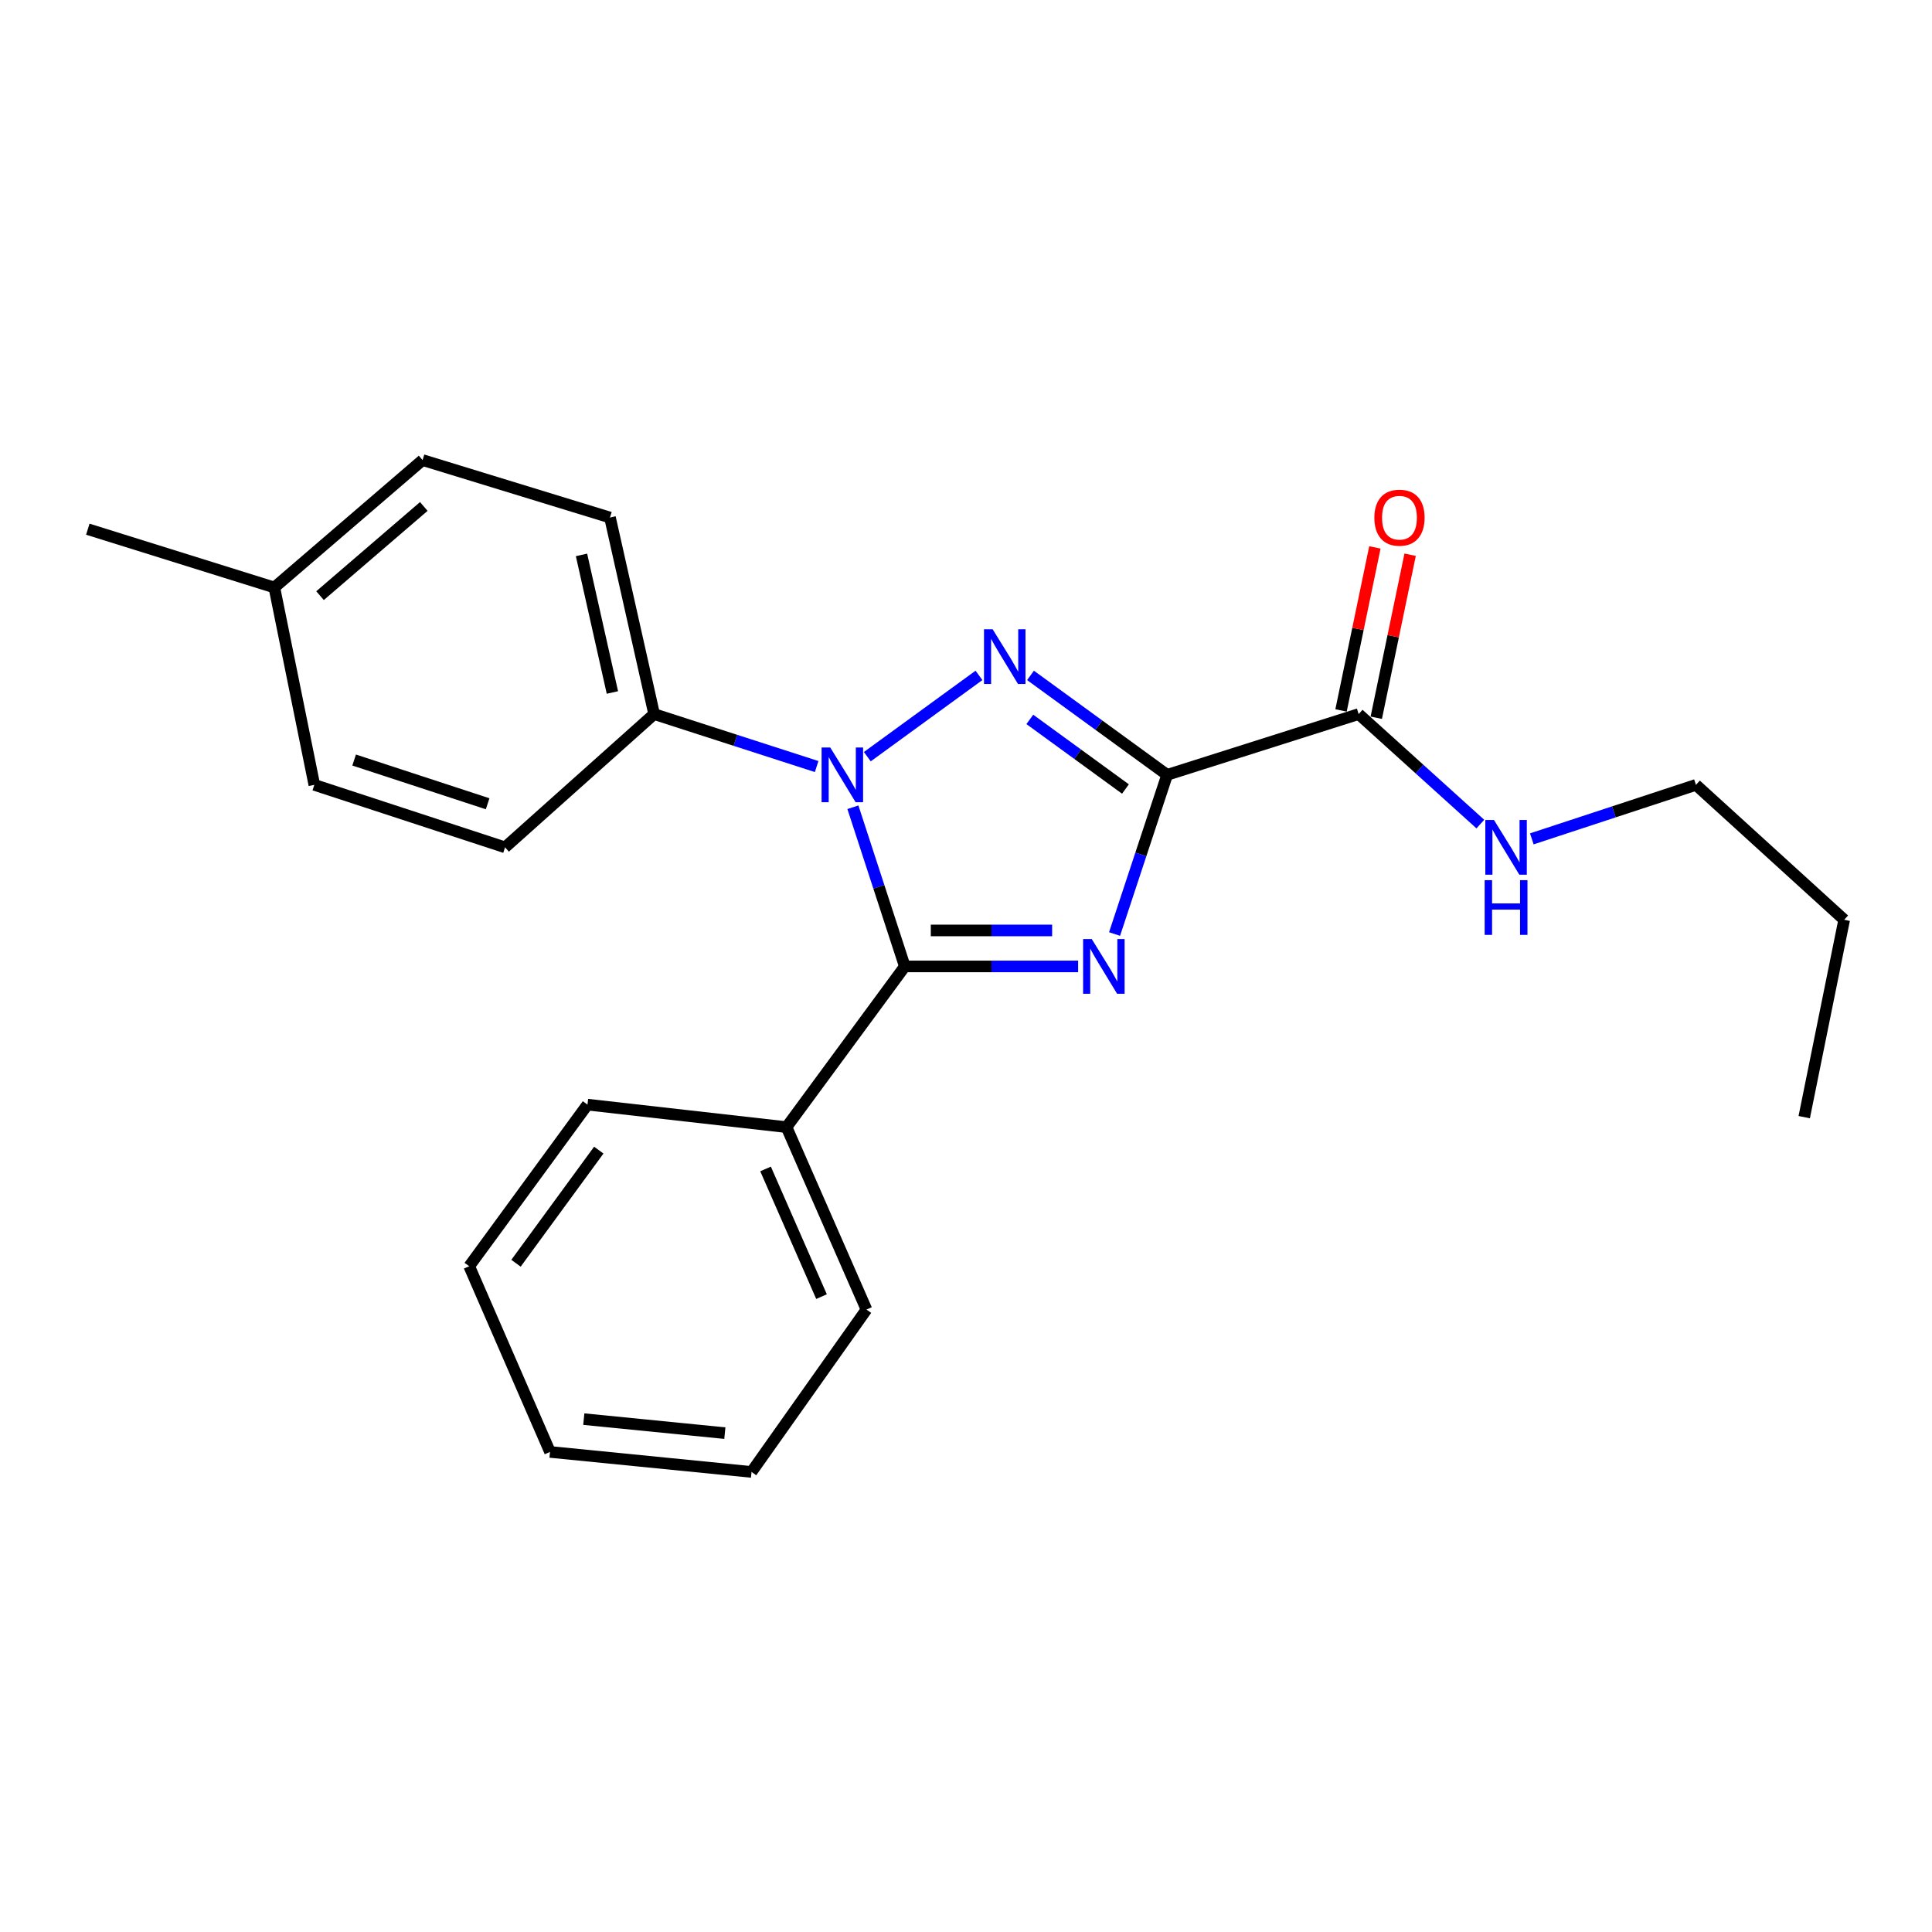 <?xml version='1.0' encoding='iso-8859-1'?>
<svg version='1.1' baseProfile='full'
              xmlns='http://www.w3.org/2000/svg'
                      xmlns:rdkit='http://www.rdkit.org/xml'
                      xmlns:xlink='http://www.w3.org/1999/xlink'
                  xml:space='preserve'
width='1000px' height='1000px' viewBox='0 0 1000 1000'>
<!-- END OF HEADER -->
<rect style='opacity:1.0;fill:#FFFFFF;stroke:none' width='1000' height='1000' x='0' y='0'> </rect>
<path class='bond-0' d='M 604.102,401.062 L 590.497,442.254' style='fill:none;fill-rule:evenodd;stroke:#000000;stroke-width:6px;stroke-linecap:butt;stroke-linejoin:miter;stroke-opacity:1' />
<path class='bond-0' d='M 590.497,442.254 L 576.892,483.447' style='fill:none;fill-rule:evenodd;stroke:#0000FF;stroke-width:6px;stroke-linecap:butt;stroke-linejoin:miter;stroke-opacity:1' />
<path class='bond-1' d='M 604.102,401.062 L 568.747,375.321' style='fill:none;fill-rule:evenodd;stroke:#000000;stroke-width:6px;stroke-linecap:butt;stroke-linejoin:miter;stroke-opacity:1' />
<path class='bond-1' d='M 568.747,375.321 L 533.392,349.581' style='fill:none;fill-rule:evenodd;stroke:#0000FF;stroke-width:6px;stroke-linecap:butt;stroke-linejoin:miter;stroke-opacity:1' />
<path class='bond-1' d='M 582.533,408.396 L 557.784,390.378' style='fill:none;fill-rule:evenodd;stroke:#000000;stroke-width:6px;stroke-linecap:butt;stroke-linejoin:miter;stroke-opacity:1' />
<path class='bond-1' d='M 557.784,390.378 L 533.036,372.36' style='fill:none;fill-rule:evenodd;stroke:#0000FF;stroke-width:6px;stroke-linecap:butt;stroke-linejoin:miter;stroke-opacity:1' />
<path class='bond-4' d='M 604.102,401.062 L 703.237,369.607' style='fill:none;fill-rule:evenodd;stroke:#000000;stroke-width:6px;stroke-linecap:butt;stroke-linejoin:miter;stroke-opacity:1' />
<path class='bond-3' d='M 558.038,500.217 L 513.183,500.217' style='fill:none;fill-rule:evenodd;stroke:#0000FF;stroke-width:6px;stroke-linecap:butt;stroke-linejoin:miter;stroke-opacity:1' />
<path class='bond-3' d='M 513.183,500.217 L 468.328,500.217' style='fill:none;fill-rule:evenodd;stroke:#000000;stroke-width:6px;stroke-linecap:butt;stroke-linejoin:miter;stroke-opacity:1' />
<path class='bond-3' d='M 544.581,481.593 L 513.183,481.593' style='fill:none;fill-rule:evenodd;stroke:#0000FF;stroke-width:6px;stroke-linecap:butt;stroke-linejoin:miter;stroke-opacity:1' />
<path class='bond-3' d='M 513.183,481.593 L 481.784,481.593' style='fill:none;fill-rule:evenodd;stroke:#000000;stroke-width:6px;stroke-linecap:butt;stroke-linejoin:miter;stroke-opacity:1' />
<path class='bond-2' d='M 506.713,349.58 L 448.92,391.651' style='fill:none;fill-rule:evenodd;stroke:#0000FF;stroke-width:6px;stroke-linecap:butt;stroke-linejoin:miter;stroke-opacity:1' />
<path class='bond-5' d='M 422.694,396.767 L 380.635,383.187' style='fill:none;fill-rule:evenodd;stroke:#0000FF;stroke-width:6px;stroke-linecap:butt;stroke-linejoin:miter;stroke-opacity:1' />
<path class='bond-5' d='M 380.635,383.187 L 338.576,369.607' style='fill:none;fill-rule:evenodd;stroke:#000000;stroke-width:6px;stroke-linecap:butt;stroke-linejoin:miter;stroke-opacity:1' />
<path class='bond-23' d='M 441.461,417.829 L 454.894,459.023' style='fill:none;fill-rule:evenodd;stroke:#0000FF;stroke-width:6px;stroke-linecap:butt;stroke-linejoin:miter;stroke-opacity:1' />
<path class='bond-23' d='M 454.894,459.023 L 468.328,500.217' style='fill:none;fill-rule:evenodd;stroke:#000000;stroke-width:6px;stroke-linecap:butt;stroke-linejoin:miter;stroke-opacity:1' />
<path class='bond-6' d='M 468.328,500.217 L 407.104,583.407' style='fill:none;fill-rule:evenodd;stroke:#000000;stroke-width:6px;stroke-linecap:butt;stroke-linejoin:miter;stroke-opacity:1' />
<path class='bond-7' d='M 712.354,371.5 L 721.116,329.313' style='fill:none;fill-rule:evenodd;stroke:#000000;stroke-width:6px;stroke-linecap:butt;stroke-linejoin:miter;stroke-opacity:1' />
<path class='bond-7' d='M 721.116,329.313 L 729.878,287.126' style='fill:none;fill-rule:evenodd;stroke:#FF0000;stroke-width:6px;stroke-linecap:butt;stroke-linejoin:miter;stroke-opacity:1' />
<path class='bond-7' d='M 694.119,367.713 L 702.881,325.526' style='fill:none;fill-rule:evenodd;stroke:#000000;stroke-width:6px;stroke-linecap:butt;stroke-linejoin:miter;stroke-opacity:1' />
<path class='bond-7' d='M 702.881,325.526 L 711.642,283.338' style='fill:none;fill-rule:evenodd;stroke:#FF0000;stroke-width:6px;stroke-linecap:butt;stroke-linejoin:miter;stroke-opacity:1' />
<path class='bond-8' d='M 703.237,369.607 L 734.73,398.077' style='fill:none;fill-rule:evenodd;stroke:#000000;stroke-width:6px;stroke-linecap:butt;stroke-linejoin:miter;stroke-opacity:1' />
<path class='bond-8' d='M 734.73,398.077 L 766.224,426.547' style='fill:none;fill-rule:evenodd;stroke:#0000FF;stroke-width:6px;stroke-linecap:butt;stroke-linejoin:miter;stroke-opacity:1' />
<path class='bond-9' d='M 338.576,369.607 L 315.73,267.875' style='fill:none;fill-rule:evenodd;stroke:#000000;stroke-width:6px;stroke-linecap:butt;stroke-linejoin:miter;stroke-opacity:1' />
<path class='bond-9' d='M 316.977,358.428 L 300.984,287.215' style='fill:none;fill-rule:evenodd;stroke:#000000;stroke-width:6px;stroke-linecap:butt;stroke-linejoin:miter;stroke-opacity:1' />
<path class='bond-10' d='M 338.576,369.607 L 261.408,438.58' style='fill:none;fill-rule:evenodd;stroke:#000000;stroke-width:6px;stroke-linecap:butt;stroke-linejoin:miter;stroke-opacity:1' />
<path class='bond-14' d='M 407.104,583.407 L 448.482,677.814' style='fill:none;fill-rule:evenodd;stroke:#000000;stroke-width:6px;stroke-linecap:butt;stroke-linejoin:miter;stroke-opacity:1' />
<path class='bond-14' d='M 396.253,605.045 L 425.217,671.129' style='fill:none;fill-rule:evenodd;stroke:#000000;stroke-width:6px;stroke-linecap:butt;stroke-linejoin:miter;stroke-opacity:1' />
<path class='bond-15' d='M 407.104,583.407 L 304.079,571.757' style='fill:none;fill-rule:evenodd;stroke:#000000;stroke-width:6px;stroke-linecap:butt;stroke-linejoin:miter;stroke-opacity:1' />
<path class='bond-16' d='M 792.862,434.196 L 835.342,420.221' style='fill:none;fill-rule:evenodd;stroke:#0000FF;stroke-width:6px;stroke-linecap:butt;stroke-linejoin:miter;stroke-opacity:1' />
<path class='bond-16' d='M 835.342,420.221 L 877.822,406.245' style='fill:none;fill-rule:evenodd;stroke:#000000;stroke-width:6px;stroke-linecap:butt;stroke-linejoin:miter;stroke-opacity:1' />
<path class='bond-11' d='M 315.73,267.875 L 218.726,238.127' style='fill:none;fill-rule:evenodd;stroke:#000000;stroke-width:6px;stroke-linecap:butt;stroke-linejoin:miter;stroke-opacity:1' />
<path class='bond-12' d='M 261.408,438.58 L 162.697,406.245' style='fill:none;fill-rule:evenodd;stroke:#000000;stroke-width:6px;stroke-linecap:butt;stroke-linejoin:miter;stroke-opacity:1' />
<path class='bond-12' d='M 252.399,416.031 L 183.301,393.396' style='fill:none;fill-rule:evenodd;stroke:#000000;stroke-width:6px;stroke-linecap:butt;stroke-linejoin:miter;stroke-opacity:1' />
<path class='bond-24' d='M 218.726,238.127 L 142.003,304.079' style='fill:none;fill-rule:evenodd;stroke:#000000;stroke-width:6px;stroke-linecap:butt;stroke-linejoin:miter;stroke-opacity:1' />
<path class='bond-24' d='M 219.358,262.143 L 165.652,308.31' style='fill:none;fill-rule:evenodd;stroke:#000000;stroke-width:6px;stroke-linecap:butt;stroke-linejoin:miter;stroke-opacity:1' />
<path class='bond-13' d='M 162.697,406.245 L 142.003,304.079' style='fill:none;fill-rule:evenodd;stroke:#000000;stroke-width:6px;stroke-linecap:butt;stroke-linejoin:miter;stroke-opacity:1' />
<path class='bond-17' d='M 142.003,304.079 L 45.455,273.907' style='fill:none;fill-rule:evenodd;stroke:#000000;stroke-width:6px;stroke-linecap:butt;stroke-linejoin:miter;stroke-opacity:1' />
<path class='bond-21' d='M 448.482,677.814 L 388.987,761.873' style='fill:none;fill-rule:evenodd;stroke:#000000;stroke-width:6px;stroke-linecap:butt;stroke-linejoin:miter;stroke-opacity:1' />
<path class='bond-20' d='M 304.079,571.757 L 242.866,655.402' style='fill:none;fill-rule:evenodd;stroke:#000000;stroke-width:6px;stroke-linecap:butt;stroke-linejoin:miter;stroke-opacity:1' />
<path class='bond-20' d='M 309.927,595.303 L 267.078,653.854' style='fill:none;fill-rule:evenodd;stroke:#000000;stroke-width:6px;stroke-linecap:butt;stroke-linejoin:miter;stroke-opacity:1' />
<path class='bond-18' d='M 877.822,406.245 L 954.545,476.078' style='fill:none;fill-rule:evenodd;stroke:#000000;stroke-width:6px;stroke-linecap:butt;stroke-linejoin:miter;stroke-opacity:1' />
<path class='bond-19' d='M 954.545,476.078 L 933.862,578.234' style='fill:none;fill-rule:evenodd;stroke:#000000;stroke-width:6px;stroke-linecap:butt;stroke-linejoin:miter;stroke-opacity:1' />
<path class='bond-22' d='M 242.866,655.402 L 284.688,751.516' style='fill:none;fill-rule:evenodd;stroke:#000000;stroke-width:6px;stroke-linecap:butt;stroke-linejoin:miter;stroke-opacity:1' />
<path class='bond-25' d='M 388.987,761.873 L 284.688,751.516' style='fill:none;fill-rule:evenodd;stroke:#000000;stroke-width:6px;stroke-linecap:butt;stroke-linejoin:miter;stroke-opacity:1' />
<path class='bond-25' d='M 375.182,741.786 L 302.174,734.536' style='fill:none;fill-rule:evenodd;stroke:#000000;stroke-width:6px;stroke-linecap:butt;stroke-linejoin:miter;stroke-opacity:1' />
<path  class='atom-1' d='M 565.093 486.057
L 574.373 501.057
Q 575.293 502.537, 576.773 505.217
Q 578.253 507.897, 578.333 508.057
L 578.333 486.057
L 582.093 486.057
L 582.093 514.377
L 578.213 514.377
L 568.253 497.977
Q 567.093 496.057, 565.853 493.857
Q 564.653 491.657, 564.293 490.977
L 564.293 514.377
L 560.613 514.377
L 560.613 486.057
L 565.093 486.057
' fill='#0000FF'/>
<path  class='atom-2' d='M 513.793 325.709
L 523.073 340.709
Q 523.993 342.189, 525.473 344.869
Q 526.953 347.549, 527.033 347.709
L 527.033 325.709
L 530.793 325.709
L 530.793 354.029
L 526.913 354.029
L 516.953 337.629
Q 515.793 335.709, 514.553 333.509
Q 513.353 331.309, 512.993 330.629
L 512.993 354.029
L 509.313 354.029
L 509.313 325.709
L 513.793 325.709
' fill='#0000FF'/>
<path  class='atom-3' d='M 429.733 386.902
L 439.013 401.902
Q 439.933 403.382, 441.413 406.062
Q 442.893 408.742, 442.973 408.902
L 442.973 386.902
L 446.733 386.902
L 446.733 415.222
L 442.853 415.222
L 432.893 398.822
Q 431.733 396.902, 430.493 394.702
Q 429.293 392.502, 428.933 391.822
L 428.933 415.222
L 425.253 415.222
L 425.253 386.902
L 429.733 386.902
' fill='#0000FF'/>
<path  class='atom-8' d='M 711.365 267.955
Q 711.365 261.155, 714.725 257.355
Q 718.085 253.555, 724.365 253.555
Q 730.645 253.555, 734.005 257.355
Q 737.365 261.155, 737.365 267.955
Q 737.365 274.835, 733.965 278.755
Q 730.565 282.635, 724.365 282.635
Q 718.125 282.635, 714.725 278.755
Q 711.365 274.875, 711.365 267.955
M 724.365 279.435
Q 728.685 279.435, 731.005 276.555
Q 733.365 273.635, 733.365 267.955
Q 733.365 262.395, 731.005 259.595
Q 728.685 256.755, 724.365 256.755
Q 720.045 256.755, 717.685 259.555
Q 715.365 262.355, 715.365 267.955
Q 715.365 273.675, 717.685 276.555
Q 720.045 279.435, 724.365 279.435
' fill='#FF0000'/>
<path  class='atom-9' d='M 773.276 424.42
L 782.556 439.42
Q 783.476 440.9, 784.956 443.58
Q 786.436 446.26, 786.516 446.42
L 786.516 424.42
L 790.276 424.42
L 790.276 452.74
L 786.396 452.74
L 776.436 436.34
Q 775.276 434.42, 774.036 432.22
Q 772.836 430.02, 772.476 429.34
L 772.476 452.74
L 768.796 452.74
L 768.796 424.42
L 773.276 424.42
' fill='#0000FF'/>
<path  class='atom-9' d='M 768.456 455.572
L 772.296 455.572
L 772.296 467.612
L 786.776 467.612
L 786.776 455.572
L 790.616 455.572
L 790.616 483.892
L 786.776 483.892
L 786.776 470.812
L 772.296 470.812
L 772.296 483.892
L 768.456 483.892
L 768.456 455.572
' fill='#0000FF'/>
</svg>
